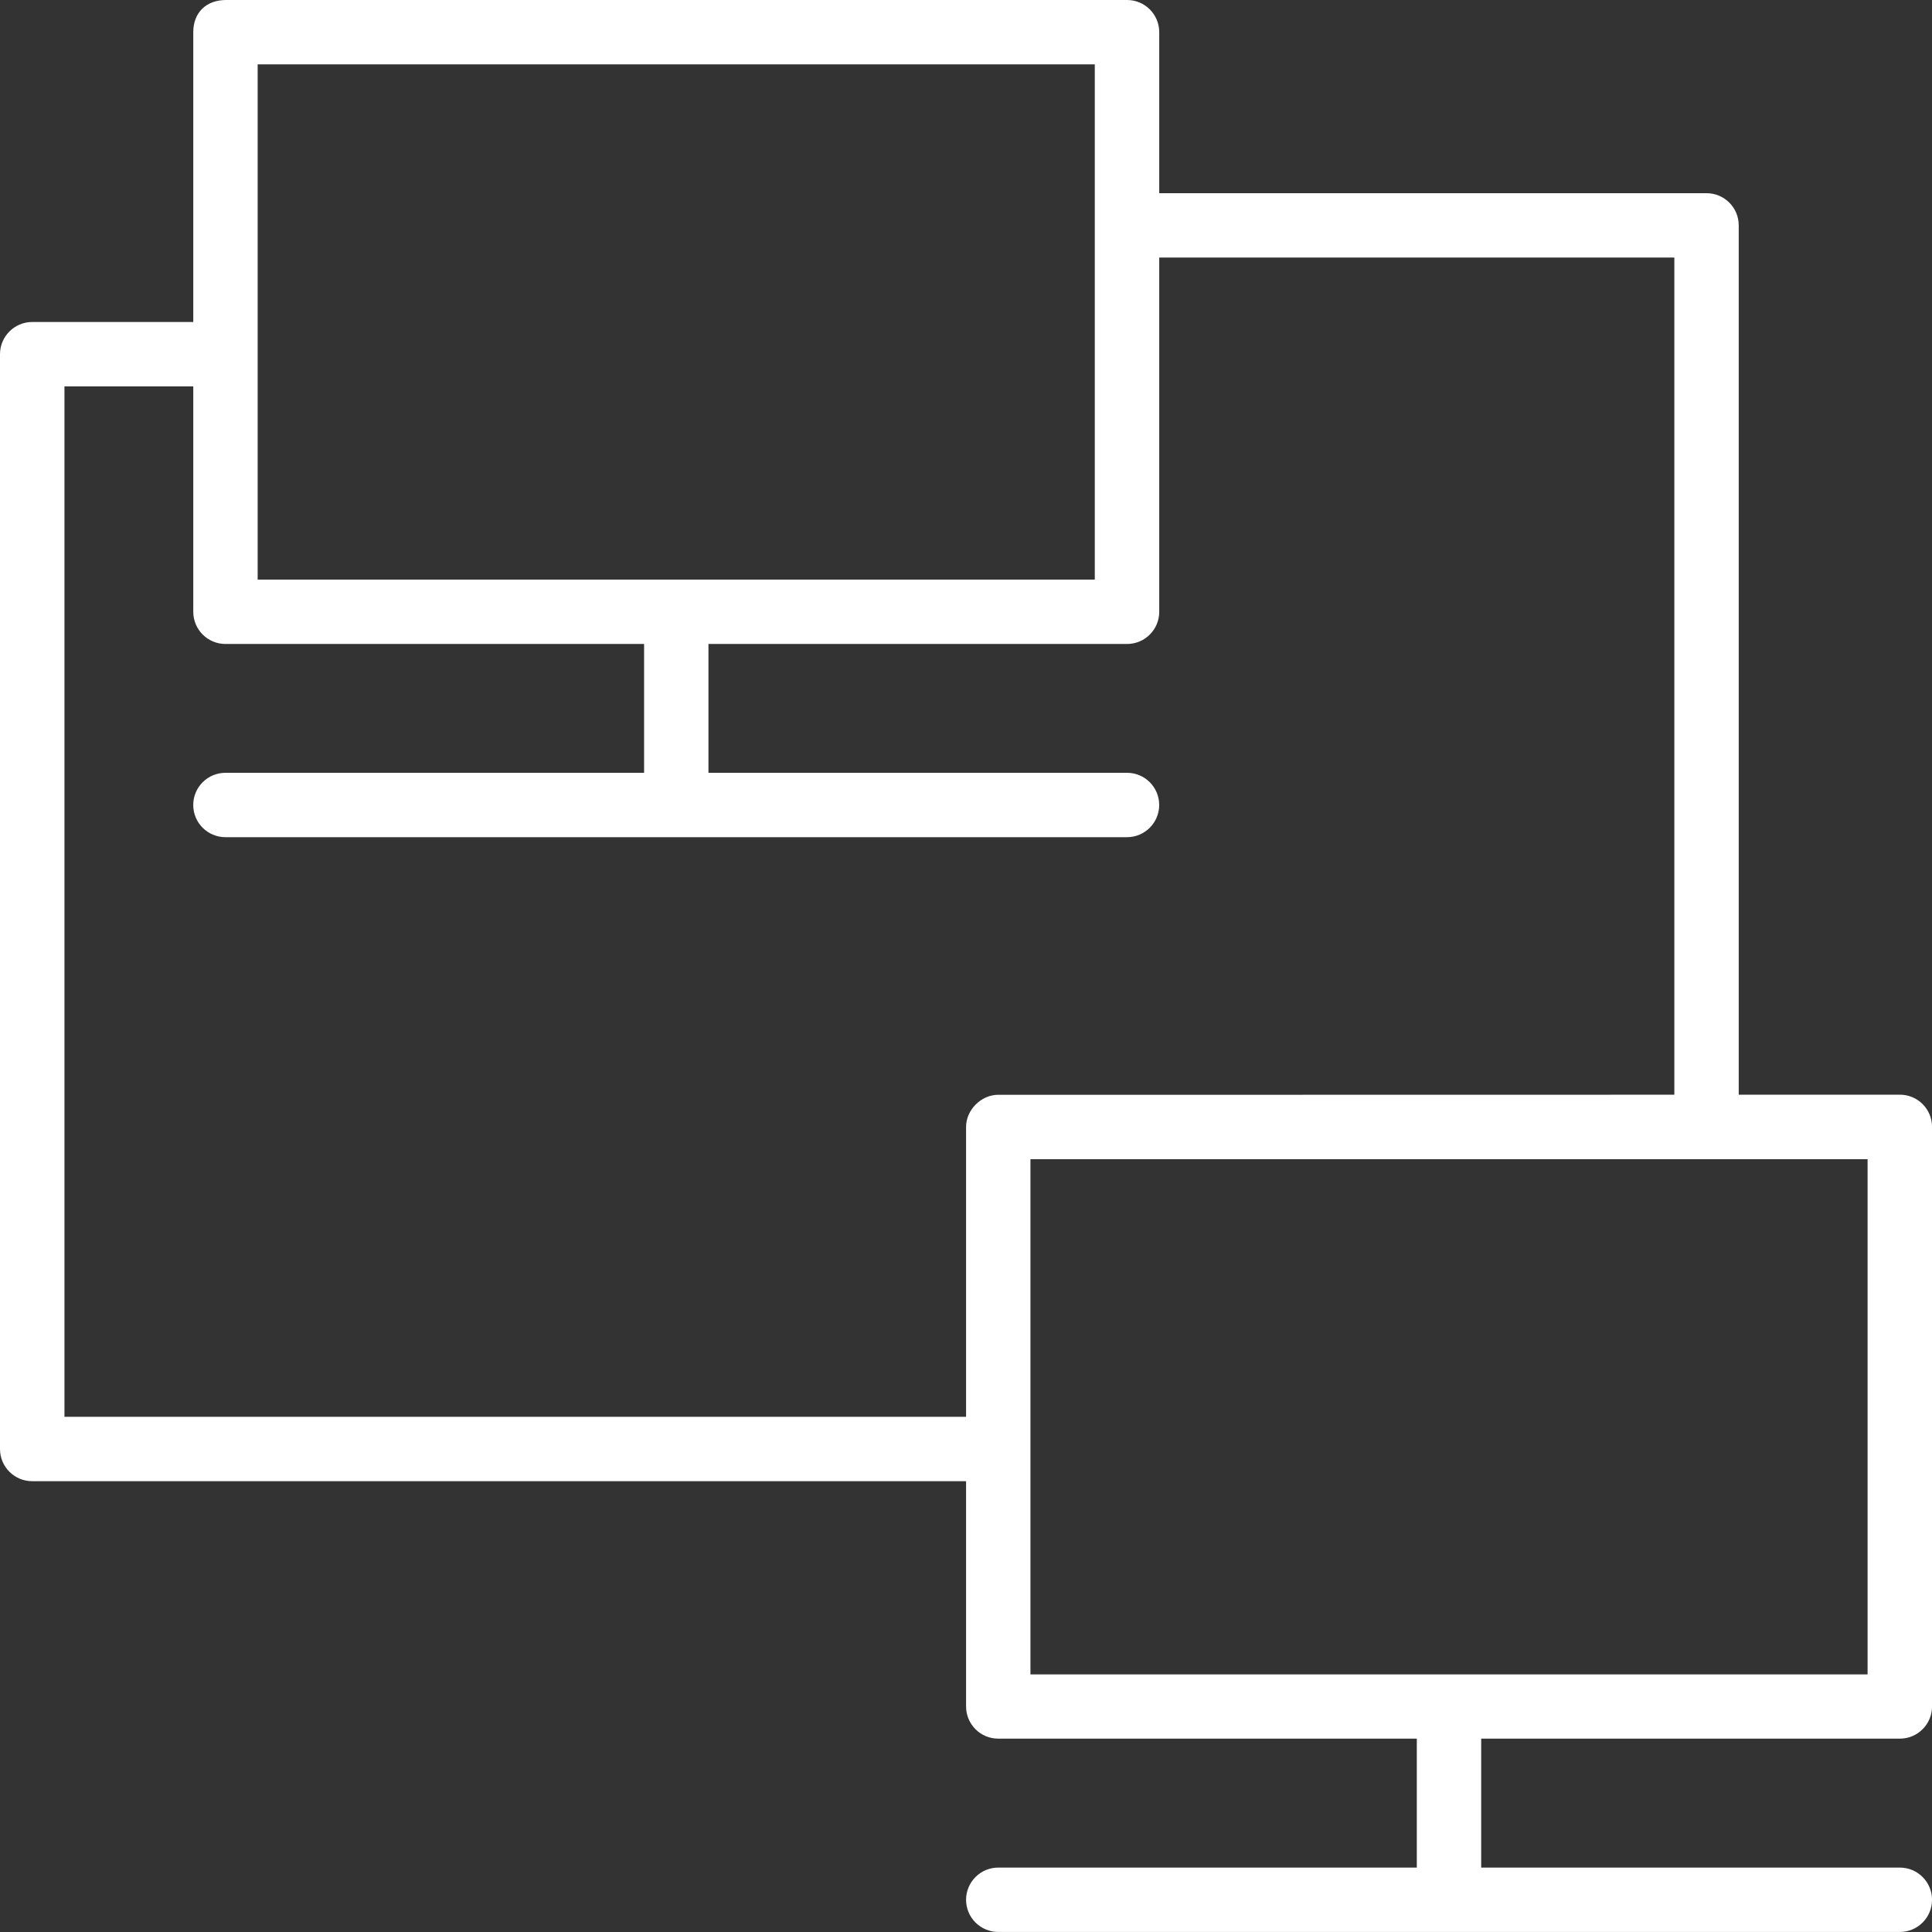 <?xml version="1.0" encoding="UTF-8"?>
<svg id="Layer_1" data-name="Layer 1" xmlns="http://www.w3.org/2000/svg" viewBox="0 0 512 512">
  <rect x="0" y="0" width="512" height="512" fill="#333333" stroke="none"/>
  <defs>
    <style>
      .cls-1 {
        fill: #fff;
      }
    </style>
  </defs>
  <path class="cls-1" d="m59.74,204.8c-2.26,0-4.43.9-6.03,2.5-1.6,1.6-2.5,3.77-2.5,6.03,0,4.72,3.82,8.53,8.53,8.53h238.93c4.71,0,8.53-3.82,8.53-8.53s-3.81-8.53-8.53-8.53H59.74ZM8.54,85.33c-2.26,0-4.43.9-6.03,2.5C.9,89.43,0,91.6,0,93.86v290.14c0,4.72,3.82,8.53,8.53,8.53h255.98c4.72,0,8.53-3.82,8.53-8.53,0-2.26-.9-4.43-2.5-6.03-1.6-1.6-3.77-2.5-6.03-2.5H17.08V102.4h34.12c2.26,0,4.44-.89,6.03-2.5,1.6-1.6,2.5-3.77,2.5-6.03s-.89-4.44-2.5-6.03c-1.6-1.6-3.77-2.5-6.03-2.5H8.54Zm290.13-34.14h0c-4.72,0-8.53,3.81-8.53,8.53,0,2.26.89,4.44,2.5,6.03,1.6,1.6,3.77,2.5,6.03,2.5h145.05v230.4h0c0,2.26.89,4.43,2.5,6.03,1.6,1.6,3.77,2.5,6.03,2.5,4.72,0,8.53-3.82,8.53-8.53V59.72h0c0-4.71-3.82-8.52-8.53-8.52h-153.59.01Zm85.33,392.54h0c-4.72,0-8.53,3.82-8.53,8.53v44.53c0,4.72,3.81,8.53,8.53,8.53,2.26,0,4.44-.9,6.03-2.5s2.5-3.77,2.5-6.03v-44.53c0-2.26-.9-4.43-2.5-6.03-1.6-1.6-3.77-2.5-6.03-2.5h0Zm-119.45,51.2h0c-2.26,0-4.44.89-6.03,2.5-1.6,1.6-2.5,3.77-2.5,6.03s.9,4.44,2.5,6.03,3.77,2.5,6.03,2.5h238.93c4.72,0,8.53-3.82,8.53-8.53s-3.81-8.53-8.53-8.53h-238.93Zm0-204.8c-4.57,0-8.53,4.03-8.53,8.5v153.6c0,4.72,3.82,8.53,8.53,8.53h238.93c4.72,0,8.53-3.82,8.53-8.53v-153.6c0-4.71-3.81-8.53-8.53-8.53l-238.93.04h0Zm8.53,17.07h221.85v136.53h-221.85v-136.53Zm-93.86-145.07c-4.72,0-8.53,3.82-8.53,8.53v38.4c0,4.72,3.81,8.53,8.53,8.53,2.26,0,4.44-.9,6.03-2.5s2.5-3.77,2.5-6.03v-38.4c0-2.26-.89-4.44-2.5-6.03-1.6-1.6-3.77-2.5-6.03-2.5h0ZM51.22,8.53v153.6c0,4.72,3.82,8.53,8.53,8.53h238.93c4.72,0,8.53-3.82,8.53-8.53V8.53c0-4.72-3.81-8.53-8.53-8.53H59.93c-5.31,0-8.71,3.35-8.71,8.53h0Zm17.06,8.53h221.85v136.54H68.28V17.07h0Z"/>
</svg>